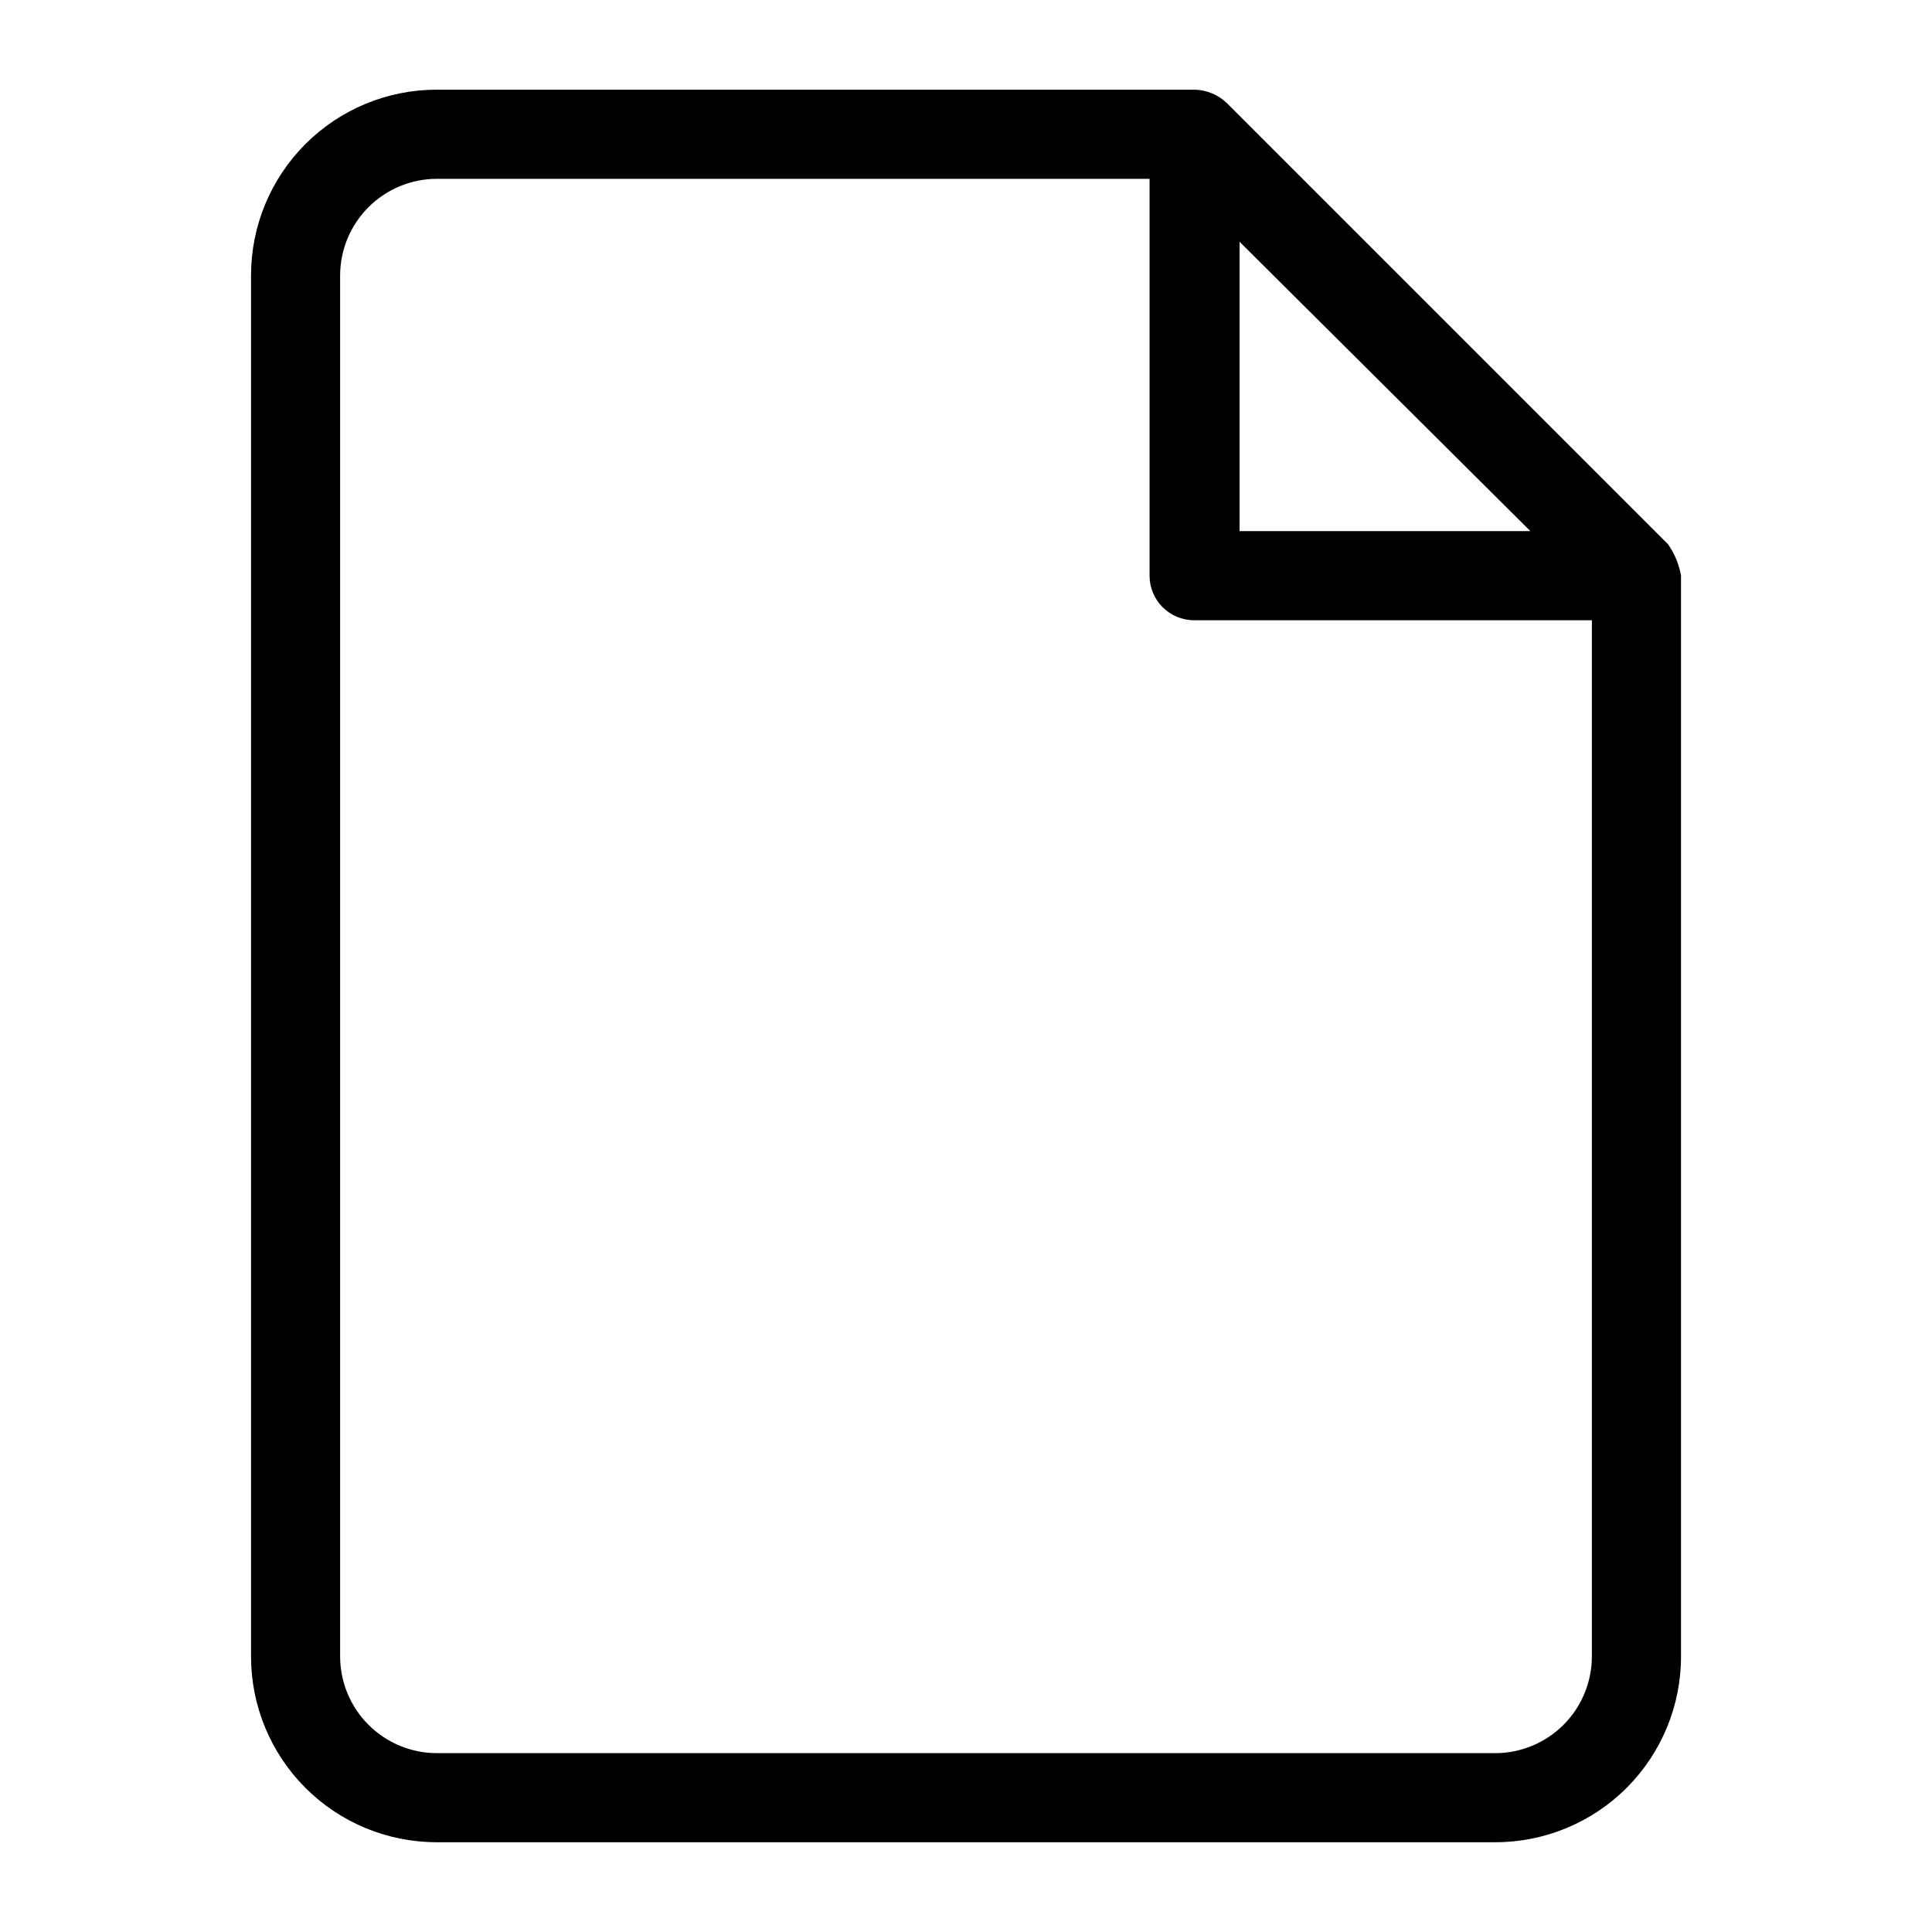 <?xml version="1.0" encoding="UTF-8"?>
<!-- Uploaded to: SVG Repo, www.svgrepo.com, Generator: SVG Repo Mixer Tools -->
<svg fill="#000000" width="800px" height="800px" version="1.1" viewBox="144 144 512 512" xmlns="http://www.w3.org/2000/svg">
 <path d="m586.02 288.21-116.98-116.98c-2.269-2.129-5.234-3.359-8.344-3.465h-200.97c-13.047 0-25.562 5.184-34.789 14.41-9.227 9.227-14.41 21.742-14.41 34.789v366.05c0 13.047 5.184 25.562 14.41 34.789 9.227 9.227 21.742 14.41 34.789 14.41h280.56c13.051 0 25.562-5.184 34.789-14.41 9.227-9.227 14.41-21.742 14.41-34.789v-286.46c-0.52-3.004-1.703-5.852-3.461-8.344zm-113.52-80.137 77.066 76.676h-77.066zm67.777 400.53h-280.56c-6.777-0.02-13.273-2.723-18.066-7.516-4.793-4.793-7.496-11.289-7.516-18.066v-366.05c0.02-6.777 2.723-13.273 7.516-18.066 4.793-4.793 11.289-7.496 18.066-7.516h188.93v105.17c0 6.523 5.285 11.809 11.809 11.809h105.41v274.66c-0.023 6.777-2.723 13.273-7.516 18.066-4.797 4.793-11.289 7.496-18.07 7.516z"/>
</svg>
